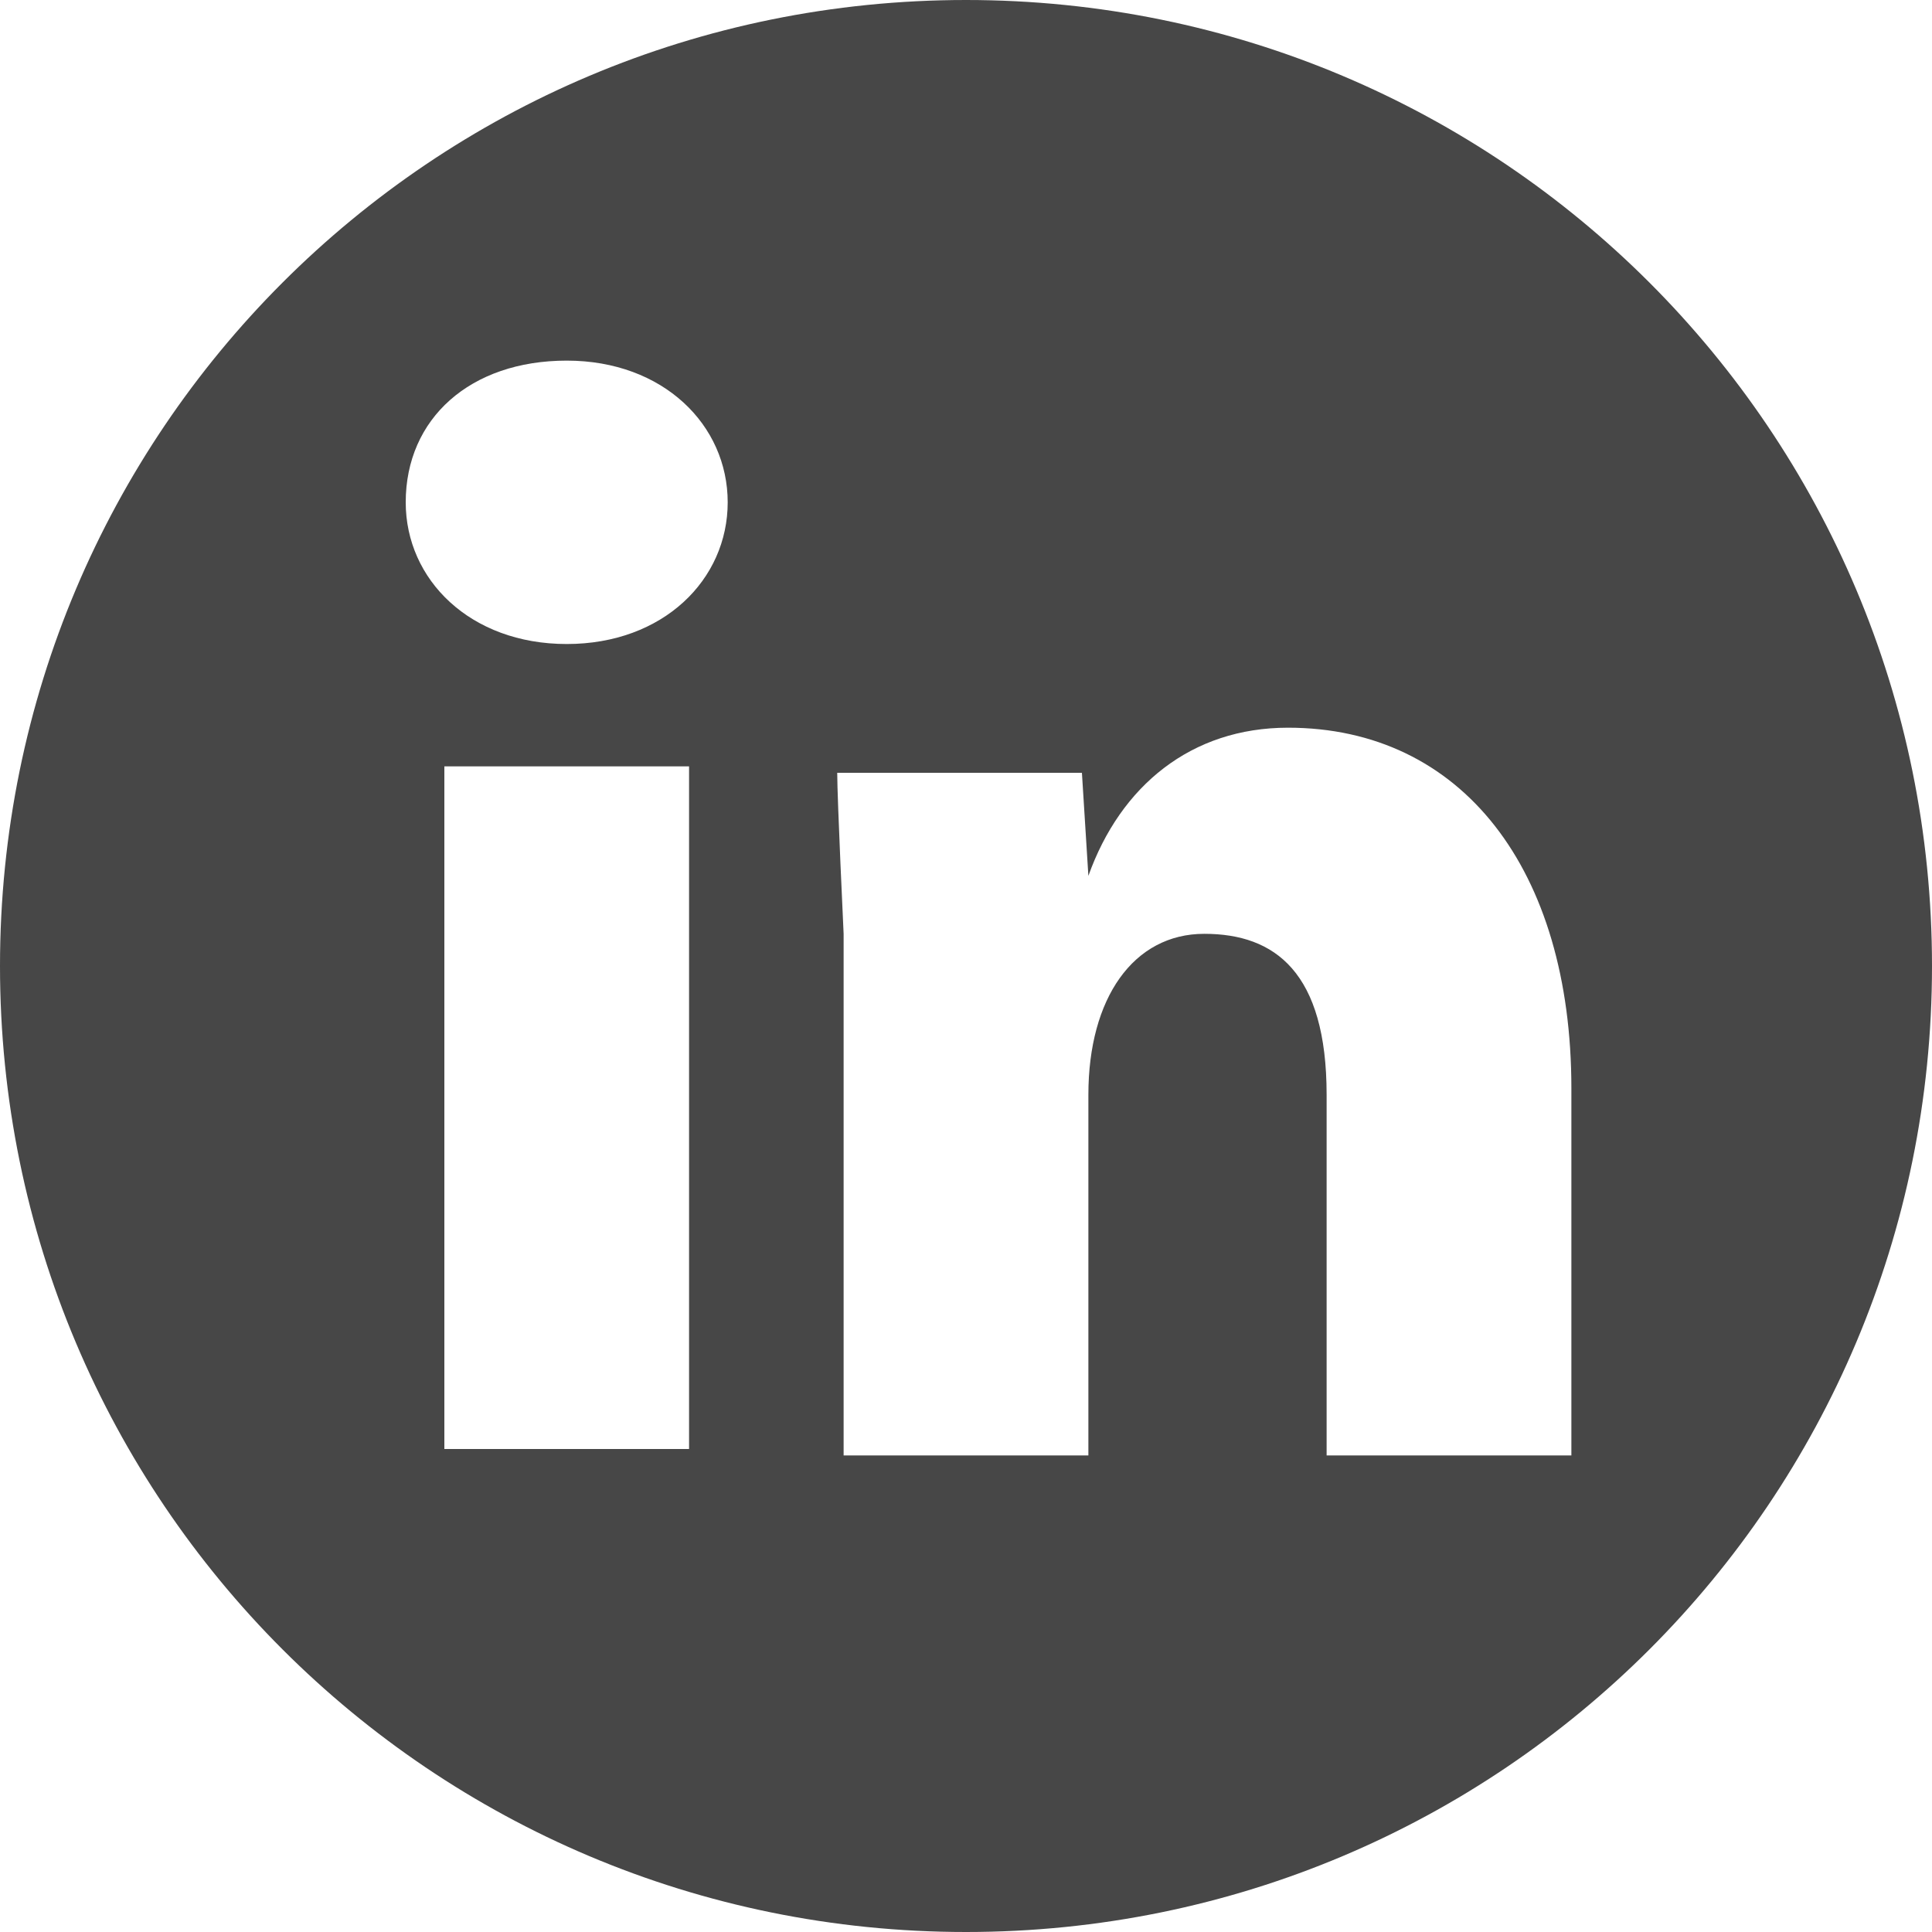 <svg width="32" height="32" viewBox="0 0 32 32" fill="none" xmlns="http://www.w3.org/2000/svg">
<path d="M32 16C32 24.853 24.853 32 16 32C7.147 32 0 24.853 0 16C0 7.147 7.147 0 16 0C24.853 0 32 7.147 32 16ZM12.053 8.32C12.053 7.04 10.987 5.973 9.387 5.973C7.787 5.973 6.72 6.933 6.72 8.32C6.72 9.6 7.787 10.667 9.387 10.667C10.987 10.667 12.053 9.6 12.053 8.32ZM11.307 12.693H7.36V24H11.413V12.693H11.307ZM26.027 18.027C26.027 14.4 24.213 12.053 21.333 12.053C19.733 12.053 18.56 13.013 18.027 14.507L17.92 12.8H13.867C13.867 13.227 13.973 15.467 13.973 15.467V24.107H18.027V18.133C18.027 16.533 18.773 15.467 19.947 15.467C21.12 15.467 21.973 16.107 21.973 18.133V24.107H26.027V18.027Z" fill="#474747"/>
</svg>
